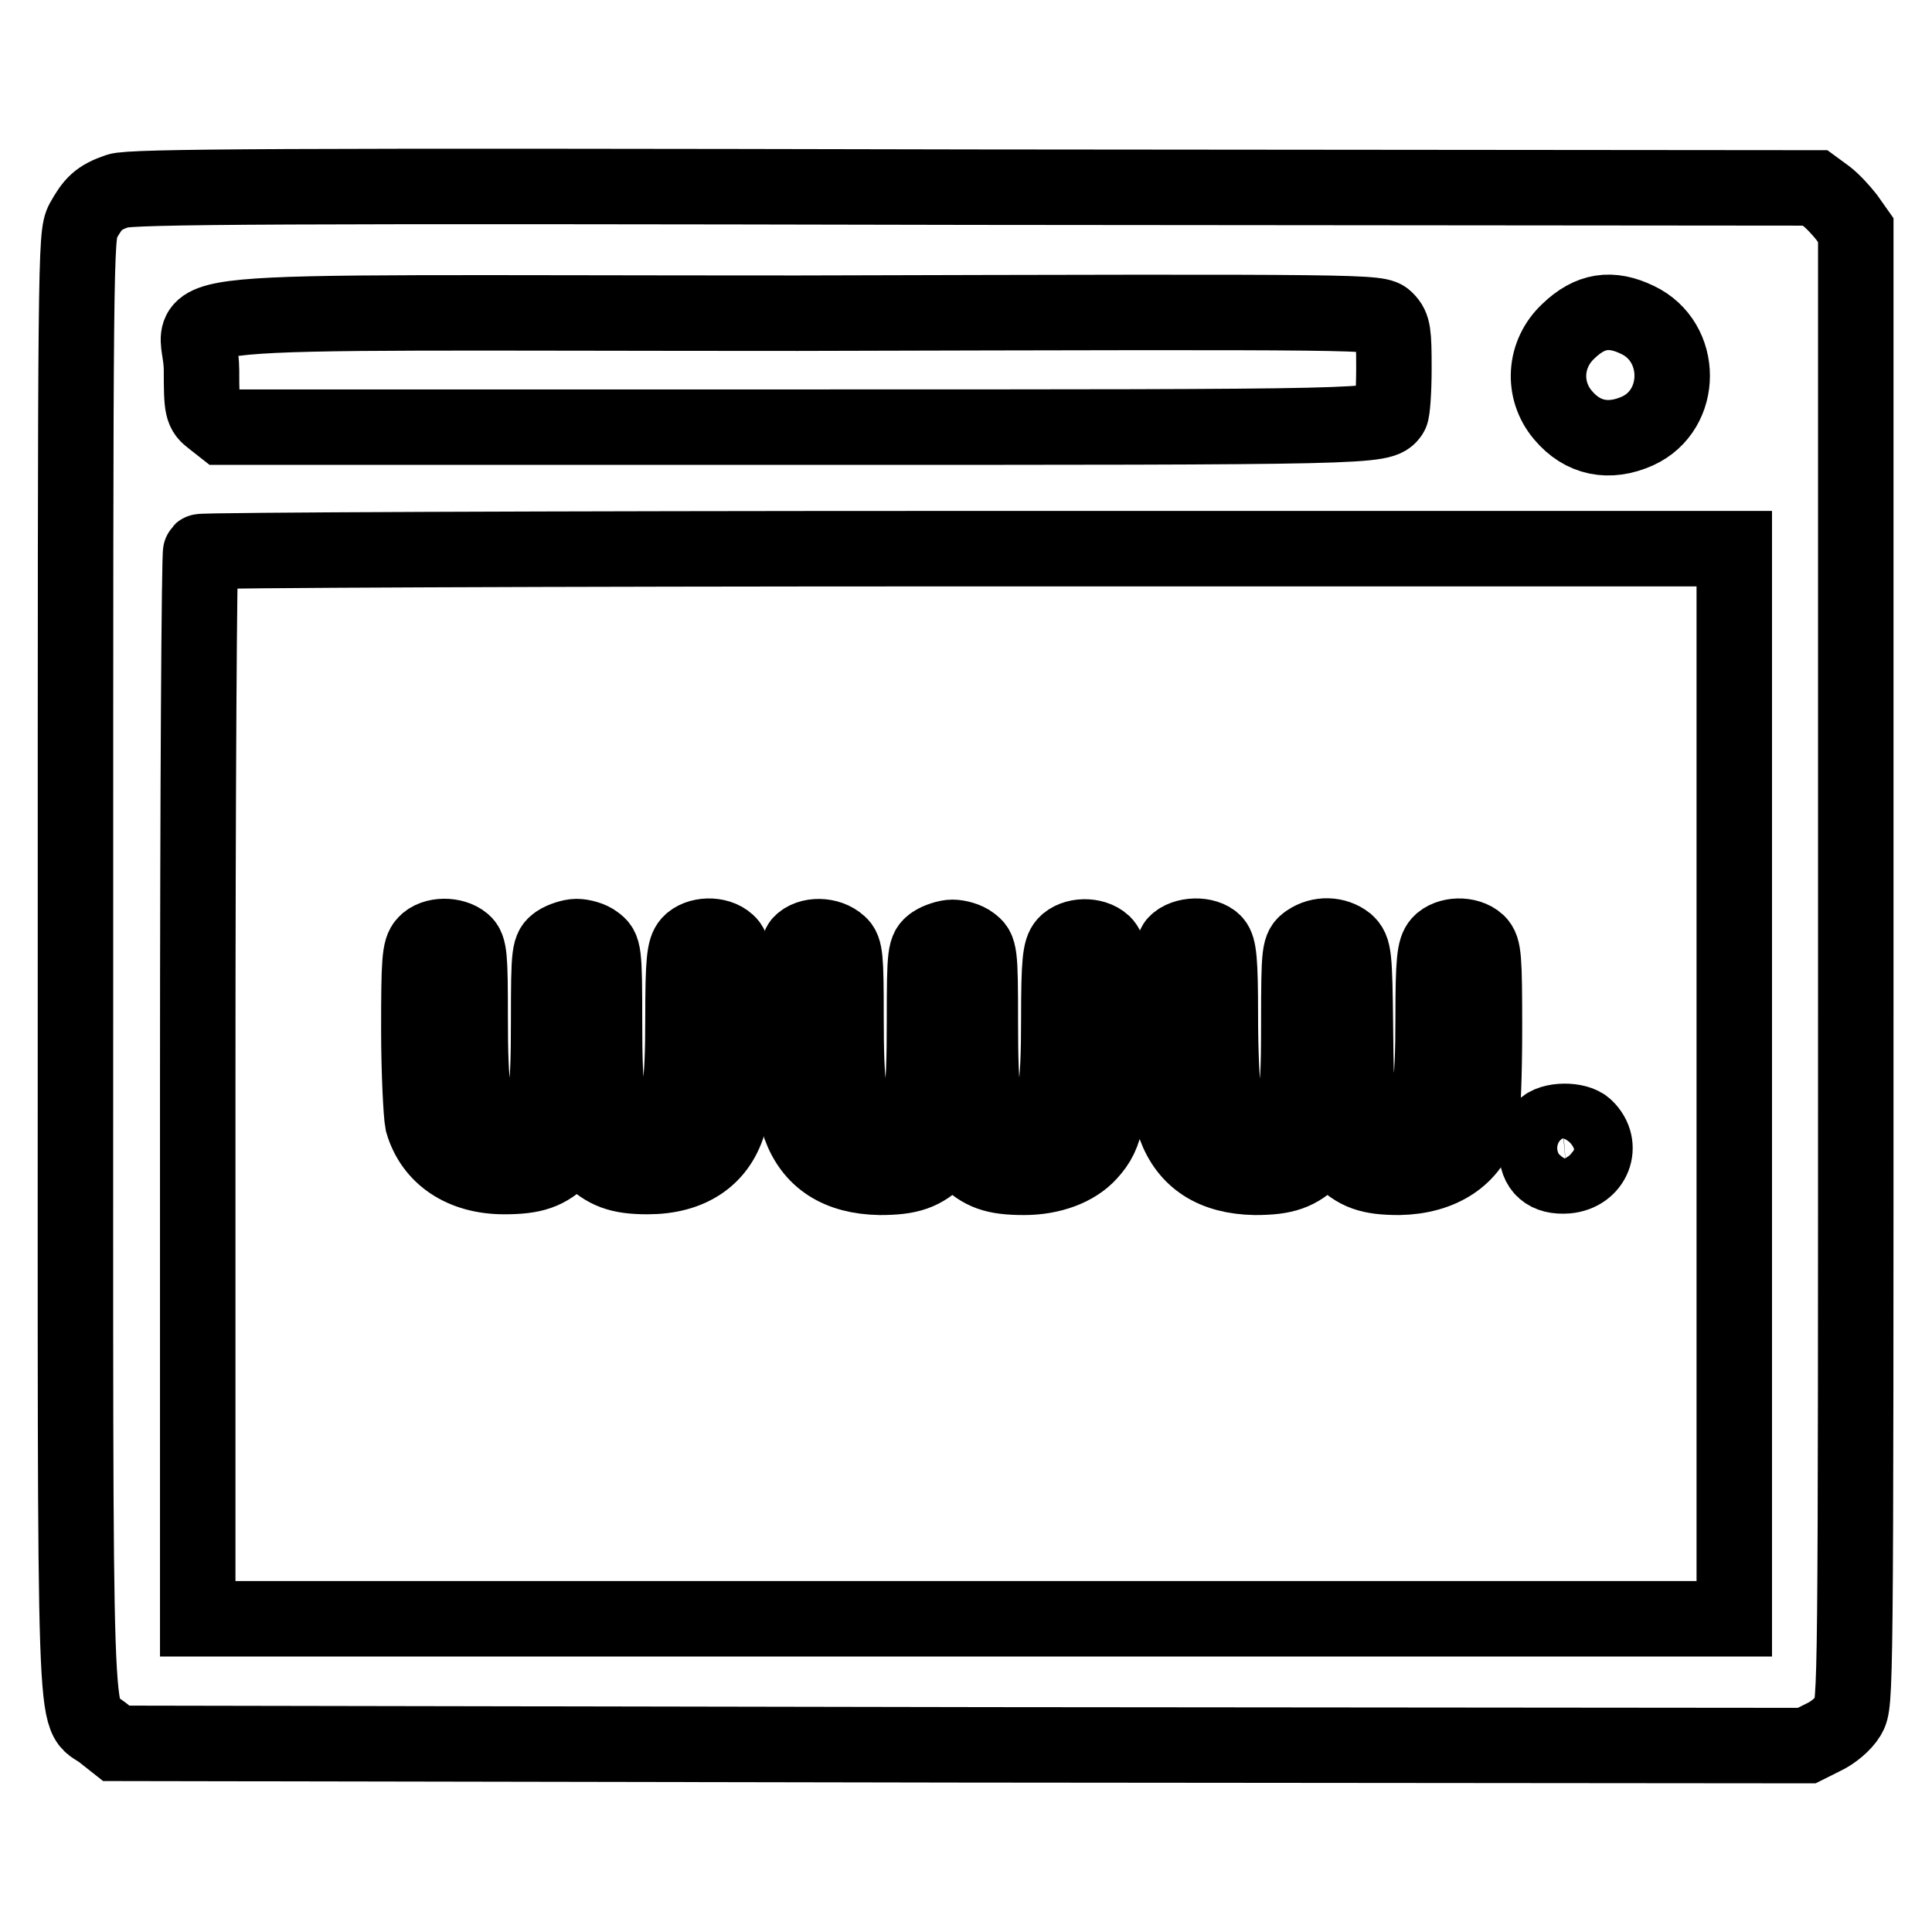 <?xml version="1.0" encoding="utf-8"?>
<!-- Svg Vector Icons : http://www.onlinewebfonts.com/icon -->
<!DOCTYPE svg PUBLIC "-//W3C//DTD SVG 1.1//EN" "http://www.w3.org/Graphics/SVG/1.1/DTD/svg11.dtd">
<svg version="1.1" xmlns="http://www.w3.org/2000/svg" xmlns:xlink="http://www.w3.org/1999/xlink" x="0px" y="0px" viewBox="0 0 256 256" enable-background="new 0 0 256 256" xml:space="preserve">
<g><g><g><path stroke-width="10" fill-opacity="0" stroke="#000000"  d="M15.6,25.3c-2.6,0.9-3.3,1.7-4.6,4c-1,1.9-1,4.2-1,98.6c0,106.7-0.3,98.7,3.5,101.6l1.9,1.5l112,0.2l112,0.1l2.2-1.1c1.3-0.6,2.7-1.8,3.3-2.8c1-1.7,1-2,1-99.3V30.5l-1.2-1.7c-0.7-0.9-1.9-2.2-2.7-2.8l-1.5-1.1l-111.6-0.1C36.7,24.6,17.3,24.7,15.6,25.3z M183.7,42.4c0.9,0.9,1,1.7,1,6.4c0,3-0.2,5.7-0.4,6c-1.2,1.8-1.9,1.8-78.8,1.8H29.5l-1.4-1.1c-1.3-1-1.4-1.3-1.4-6.5c0-8.6-10.8-7.5,79-7.5C182,41.3,182.7,41.3,183.7,42.4z M217,42.4c6.1,2.9,6.1,11.9,0,14.7c-3.8,1.7-7.3,1-9.9-2.1c-2.8-3.3-2.5-8.1,0.7-11.1C210.7,41.1,213.5,40.7,217,42.4z M229.8,143.6v70.9H128H26.2V144c0-38.8,0.2-70.7,0.4-70.9c0.2-0.2,46-0.4,101.8-0.4h101.4V143.6z"/><path stroke-width="10" fill-opacity="0" stroke="#000000"  d="M56.4,125c-0.8,0.8-0.9,2.4-0.9,11.4c0,5.7,0.3,11.3,0.5,12.3c1.3,4.5,5.3,7.2,10.8,7.2c3.9,0,5.7-0.6,7.9-2.8l1.7-1.6l1.7,1.6c2.2,2.1,3.9,2.8,7.7,2.8c5.6,0,9.3-2.5,10.7-7c0.6-1.9,0.8-5.3,0.8-12.9c0-9.3-0.1-10.4-0.9-11.1c-1.3-1.2-3.9-1.1-5,0.1c-0.7,0.8-0.9,2.3-0.9,9.8c0,9.6-0.5,12.3-2.2,13.6c-1.3,0.9-4.7,1-6.1,0.3c-1.7-0.9-2.1-3.5-2.1-13.4c0-9.3-0.1-9.6-1.2-10.4c-0.6-0.5-1.8-0.8-2.5-0.8s-1.9,0.4-2.5,0.8c-1.1,0.8-1.2,1-1.2,10.4c0,9.9-0.4,12.5-2.1,13.4c-1.5,0.8-4.9,0.6-6.1-0.3c-1.8-1.3-2.2-4-2.2-13.7c0-8-0.1-9.1-0.9-9.8C60.1,123.8,57.5,123.8,56.4,125z"/><path stroke-width="10" fill-opacity="0" stroke="#000000"  d="M106.1,125c-1.3,1.4-1.3,20.8-0.1,24.2c1.6,4.4,5.1,6.7,10.6,6.8c3.9,0,5.7-0.6,7.9-2.8l1.7-1.6l1.7,1.6c2.2,2.2,3.9,2.8,7.8,2.8c3.6,0,6.8-1.2,8.6-3.2c2.4-2.6,2.8-5.1,2.8-16.4c0-9.6-0.1-10.6-0.9-11.4c-1.3-1.2-3.9-1.1-5,0.1c-0.7,0.8-0.9,2.3-0.9,9.8c0,9.6-0.5,12.3-2.2,13.6c-1.3,0.9-4.7,1-6.1,0.3c-1.7-0.9-2.1-3.5-2.1-13.4c0-9.3-0.1-9.6-1.2-10.4c-0.6-0.5-1.8-0.8-2.5-0.8c-0.7,0-1.9,0.4-2.5,0.8c-1.1,0.8-1.2,1-1.2,10.4c0,9.9-0.4,12.5-2.1,13.4c-1.6,0.8-5,0.6-6.2-0.4c-1.7-1.3-2.1-4.1-2.1-13.8c0-7.7-0.1-8.8-0.9-9.5C109.8,123.8,107.2,123.8,106.1,125z"/><path stroke-width="10" fill-opacity="0" stroke="#000000"  d="M155.8,125c-1.3,1.4-1.3,20.8-0.1,24.2c1.6,4.4,5.1,6.7,10.6,6.8c3.9,0,5.7-0.6,7.9-2.8l1.7-1.6l1.7,1.6c2.2,2.2,3.9,2.8,7.8,2.8c5.5-0.1,9.6-2.7,10.8-7.2c0.3-1,0.5-6.6,0.5-12.5c0-9.5-0.1-10.6-0.9-11.4c-1.3-1.2-3.9-1.1-5,0.1c-0.7,0.8-0.9,2.3-0.9,9.8c0,9.6-0.5,12.3-2.2,13.6c-1.8,1.3-5.2,1-6.7-0.6c-1.2-1.3-1.3-1.6-1.4-11.6c-0.1-9.7-0.2-10.4-1.2-11.3c-1.4-1.1-3.5-1.2-5.1-0.1c-1.1,0.8-1.2,1-1.2,10.7c0,12.6-0.4,13.6-5.2,13.6c-2.6,0-4.1-1.3-4.7-3.9c-0.3-1.2-0.5-6-0.5-10.8c0-7.2-0.2-8.8-0.8-9.5C159.8,123.7,156.9,123.8,155.8,125z"/><path stroke-width="10" fill-opacity="0" stroke="#000000"  d="M204.5,149.5c-0.5,0.5-0.9,1.8-0.9,2.8c0,2.5,1.4,3.7,4,3.5c3.5-0.3,5-4,2.5-6.4C209,148.3,205.5,148.3,204.5,149.5z"/></g></g></g>
</svg>